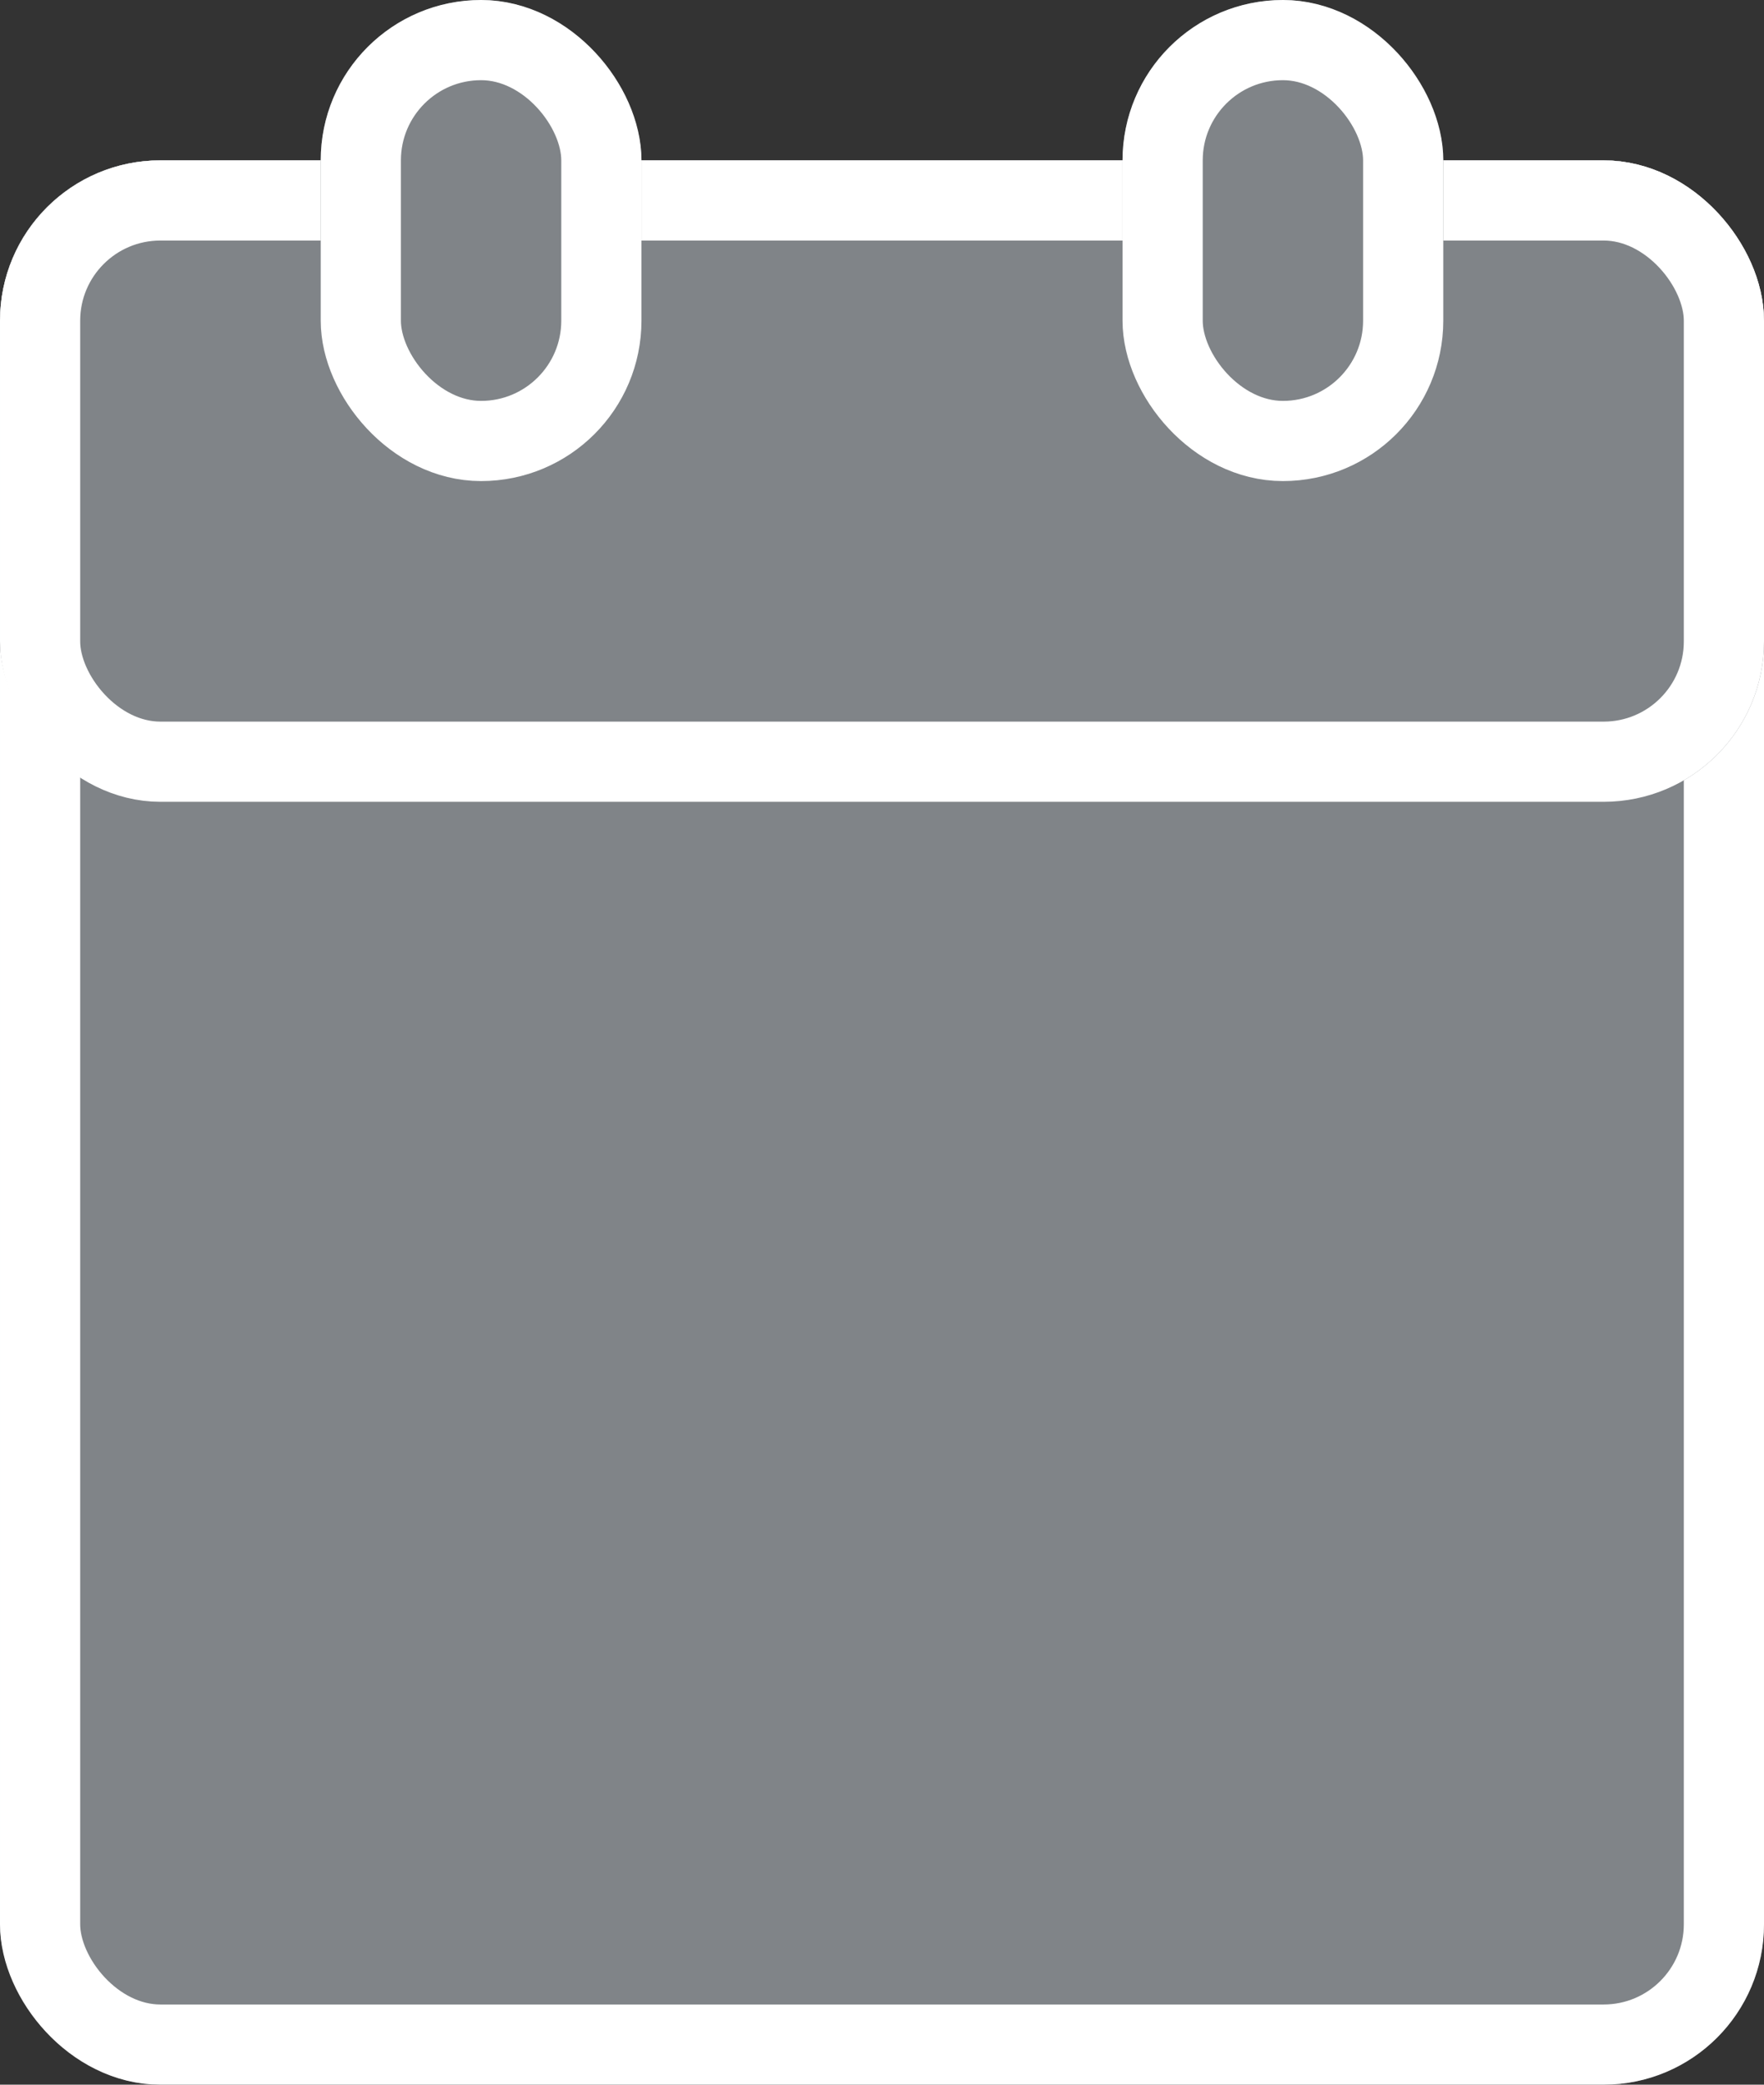<svg xmlns="http://www.w3.org/2000/svg" width="11" height="13" viewBox="0 0 11 13">
  <rect x="0" y="0" width="11" height="13" fill="#333333" stroke="none"/>
  <g id="Group_58167" data-name="Group 58167" transform="translate(-175 -4255.144)">
    <g id="Rectangle_12412" data-name="Rectangle 12412" transform="translate(175 4256.144)" fill="#808488" stroke="#fff" stroke-width="0.5">
      <rect width="11" height="12" rx="1" stroke="none"/>
      <rect x="0.25" y="0.25" width="10.5" height="11.5" rx="0.75" fill="none"/>
    </g>
    <g id="Rectangle_12413" data-name="Rectangle 12413" transform="translate(175 4256.144)" fill="#808488" stroke="#fff" stroke-width="0.5">
      <rect width="11" height="4" rx="1" stroke="none"/>
      <rect x="0.25" y="0.25" width="10.5" height="3.5" rx="0.75" fill="none"/>
    </g>
    <g id="Rectangle_12414" data-name="Rectangle 12414" transform="translate(177 4255.144)" fill="#808488" stroke="#fff" stroke-width="0.5">
      <rect width="2" height="3" rx="1" stroke="none"/>
      <rect x="0.25" y="0.25" width="1.5" height="2.5" rx="0.75" fill="none"/>
    </g>
    <g id="Rectangle_12415" data-name="Rectangle 12415" transform="translate(182 4255.144)" fill="#808488" stroke="#fff" stroke-width="0.5">
      <rect width="2" height="3" rx="1" stroke="none"/>
      <rect x="0.25" y="0.25" width="1.5" height="2.5" rx="0.75" fill="none"/>
    </g>
  </g>
</svg>
